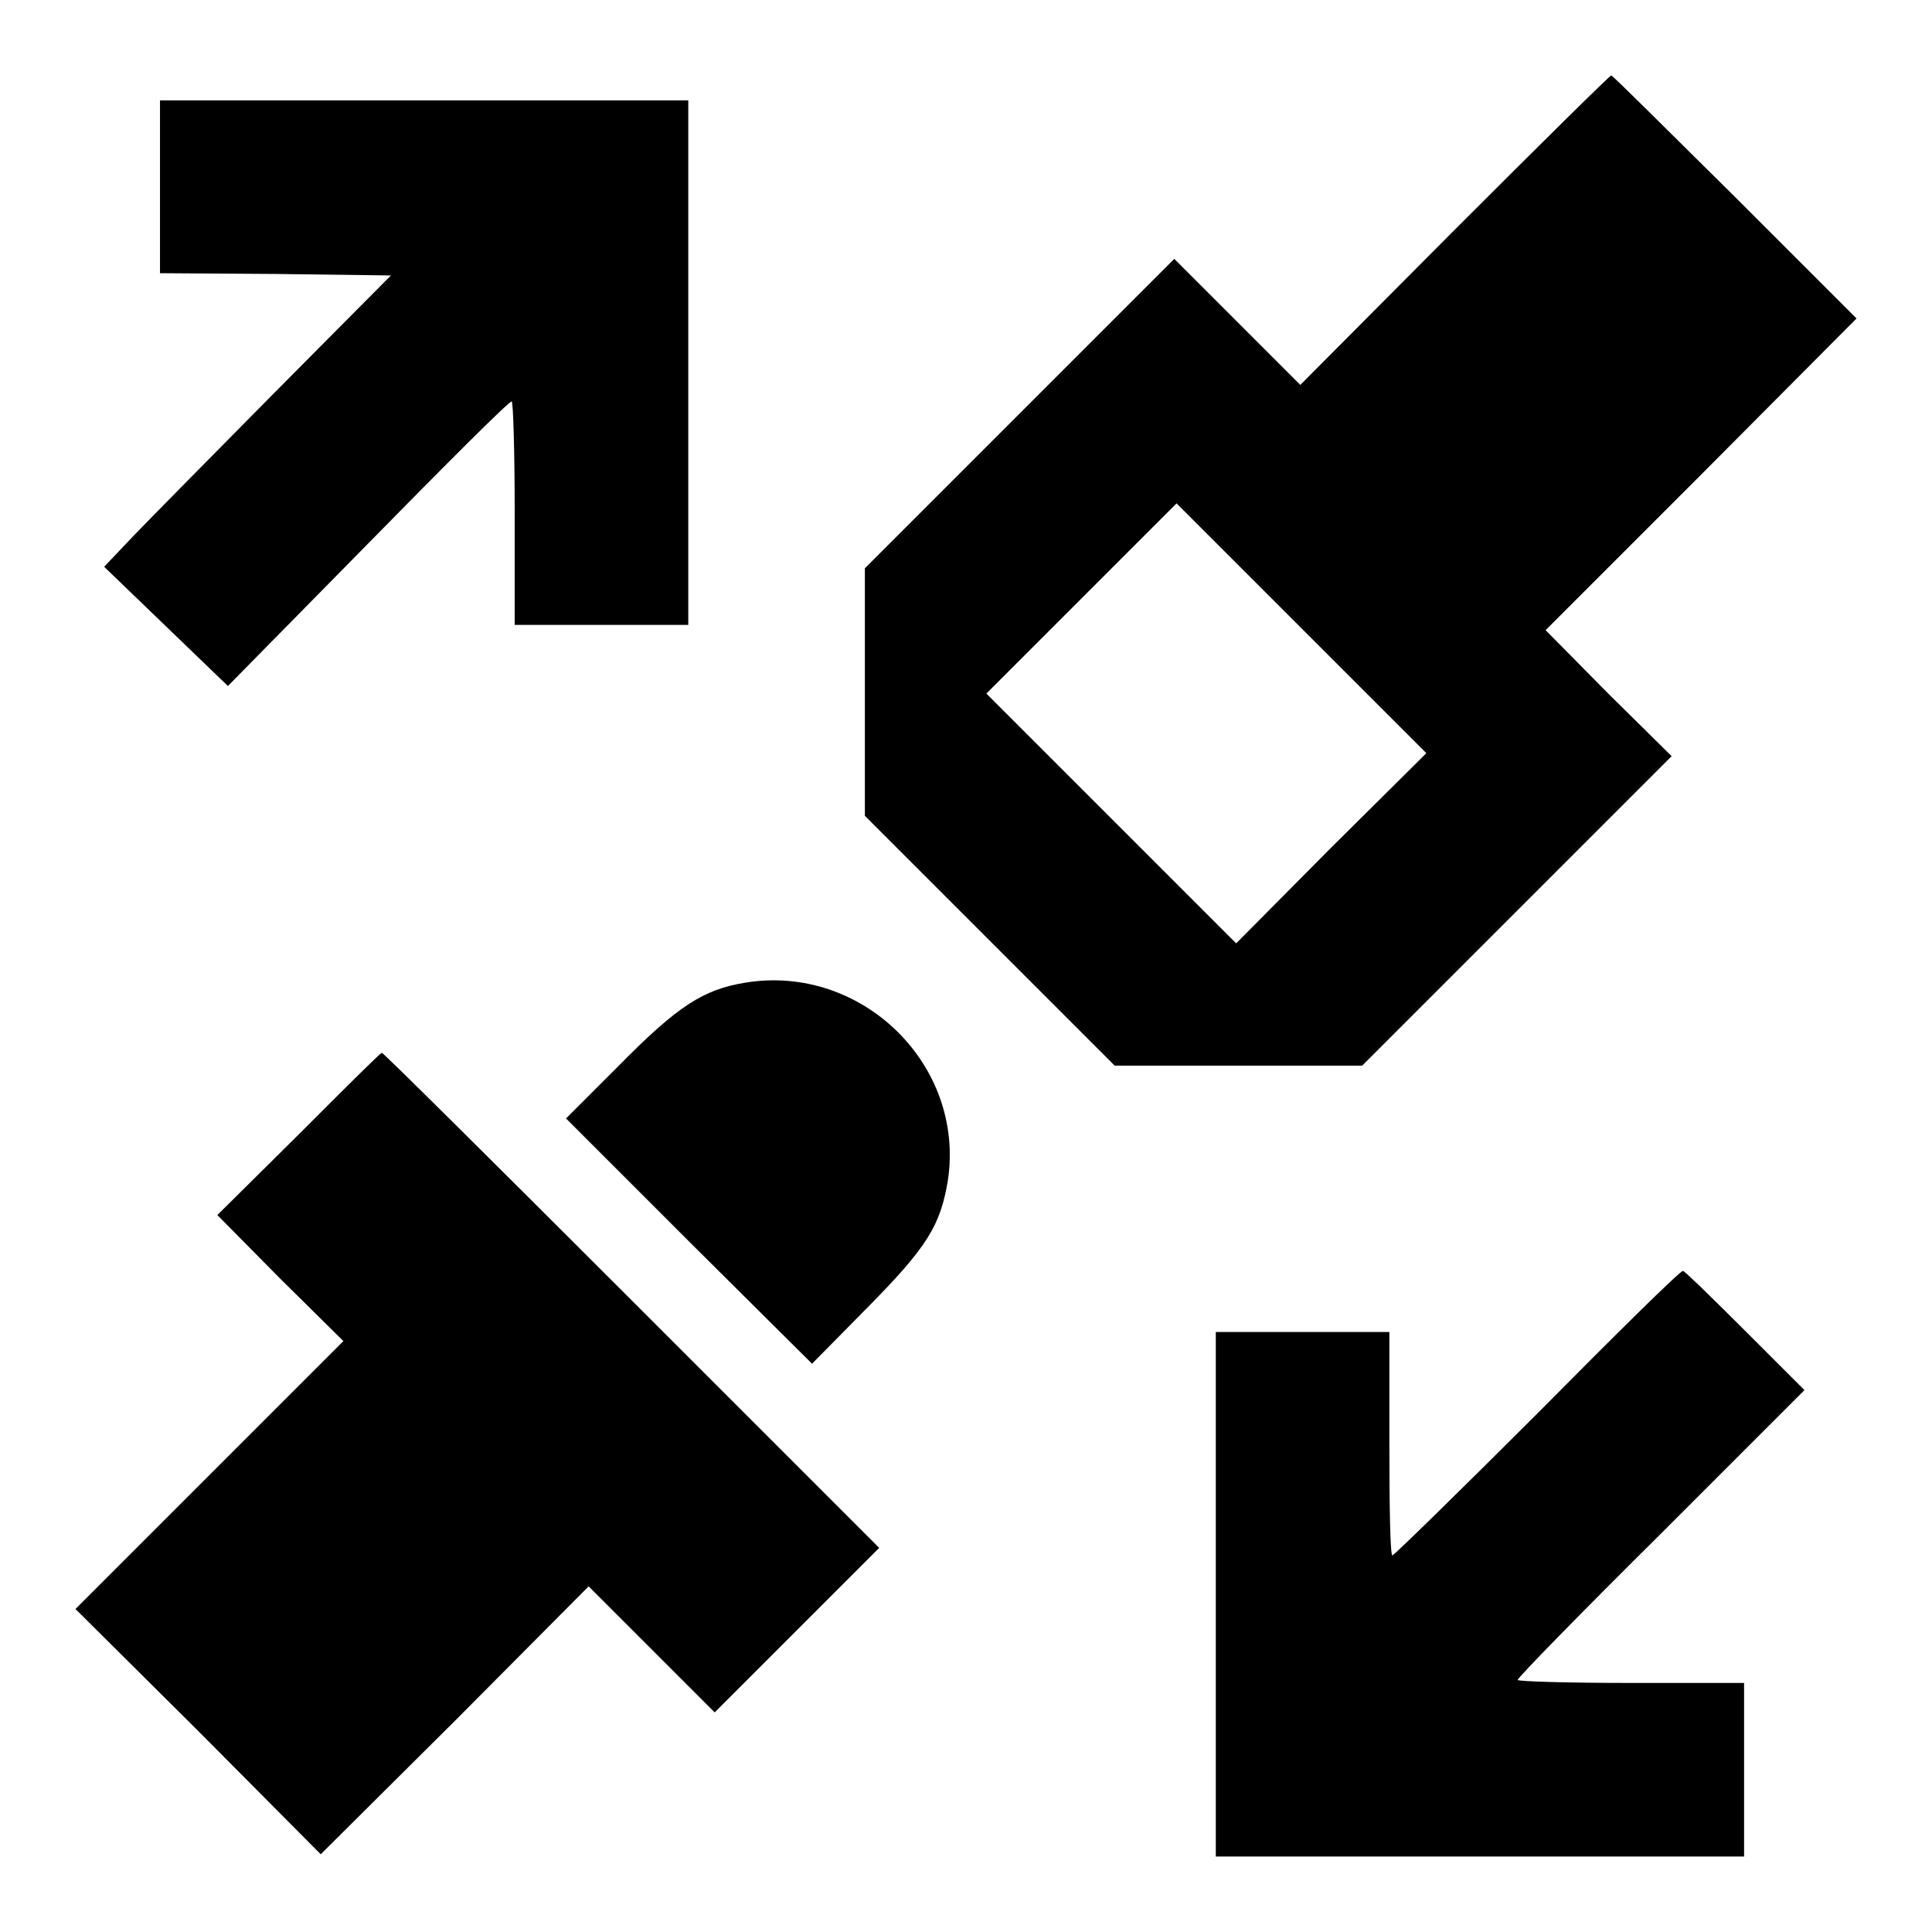 <?xml version="1.0" encoding="utf-8"?>
<!-- Svg Vector Icons : http://www.onlinewebfonts.com/icon -->
<!DOCTYPE svg PUBLIC "-//W3C//DTD SVG 1.1//EN" "http://www.w3.org/Graphics/SVG/1.1/DTD/svg11.dtd">
<svg version="1.1" xmlns="http://www.w3.org/2000/svg" xmlns:xlink="http://www.w3.org/1999/xlink" x="0px" y="0px" viewBox="0 0 256 256" enable-background="new 0 0 256 256" xml:space="preserve">
<g><g><g><path fill="#000000" d="M192.7,30.5L172.3,51l-8.3-8.3l-8.4-8.4l-20.5,20.5l-20.5,20.5v16.4v16.4l16.6,16.6l16.5,16.5h16.4h16.4l20.5-20.5l20.5-20.5l-8.4-8.3l-8.3-8.4l20.6-20.6L246,42.2l-16.1-16.1C221,17.3,213.7,10,213.5,10C213.3,10,204,19.2,192.7,30.5z M176.3,112.4L163.8,125l-16.5-16.5l-16.6-16.6l12.6-12.6l12.6-12.6l16.5,16.5l16.6,16.6L176.3,112.4z"/><path fill="#000000" d="M21.2,24.7v11.5l15.3,0.1l15.3,0.2L36.6,51.8c-8.3,8.4-16.8,17-19,19.3l-3.8,4L22,83l8.2,7.9L48.8,72c10.2-10.4,18.7-18.9,19-18.8c0.2,0,0.4,6.6,0.4,14.8v14.8h11.5h11.5V48V13.3h-35h-35V24.7z"/><path fill="#000000" d="M98.8,130.2c-5.6,0.9-9,3.1-16.7,10.9l-7.1,7.1l16.3,16.3l16.3,16.2l7.3-7.4c8-8.1,9.7-10.9,10.7-16.9C127.9,141.1,114.2,127.7,98.8,130.2z"/><path fill="#000000" d="M39.6,150.3L28.8,161l8.3,8.4l8.4,8.3l-17.8,17.8L10,213.2l16.3,16.2l16.2,16.3L60.3,228L78,210.2l8.4,8.4l8.3,8.3l10.9-10.9l10.9-10.9l-32.8-32.8c-18-18-32.9-32.8-33.1-32.8S45.6,144.3,39.6,150.3z"/><path fill="#000000" d="M203.7,187.3c-10.4,10.4-19,18.8-19.2,18.8c-0.3,0-0.4-6.7-0.4-14.8v-14.8h-11.5h-11.5v34.7V246h35h35v-11.5v-11.5h-15c-8.2,0-15-0.2-15-0.4c0-0.3,8.5-9,19-19.4l19-19l-7.9-7.9c-4.4-4.4-8-7.9-8.2-7.9C222.6,168.4,214,176.9,203.7,187.3z"/></g></g></g>
</svg>